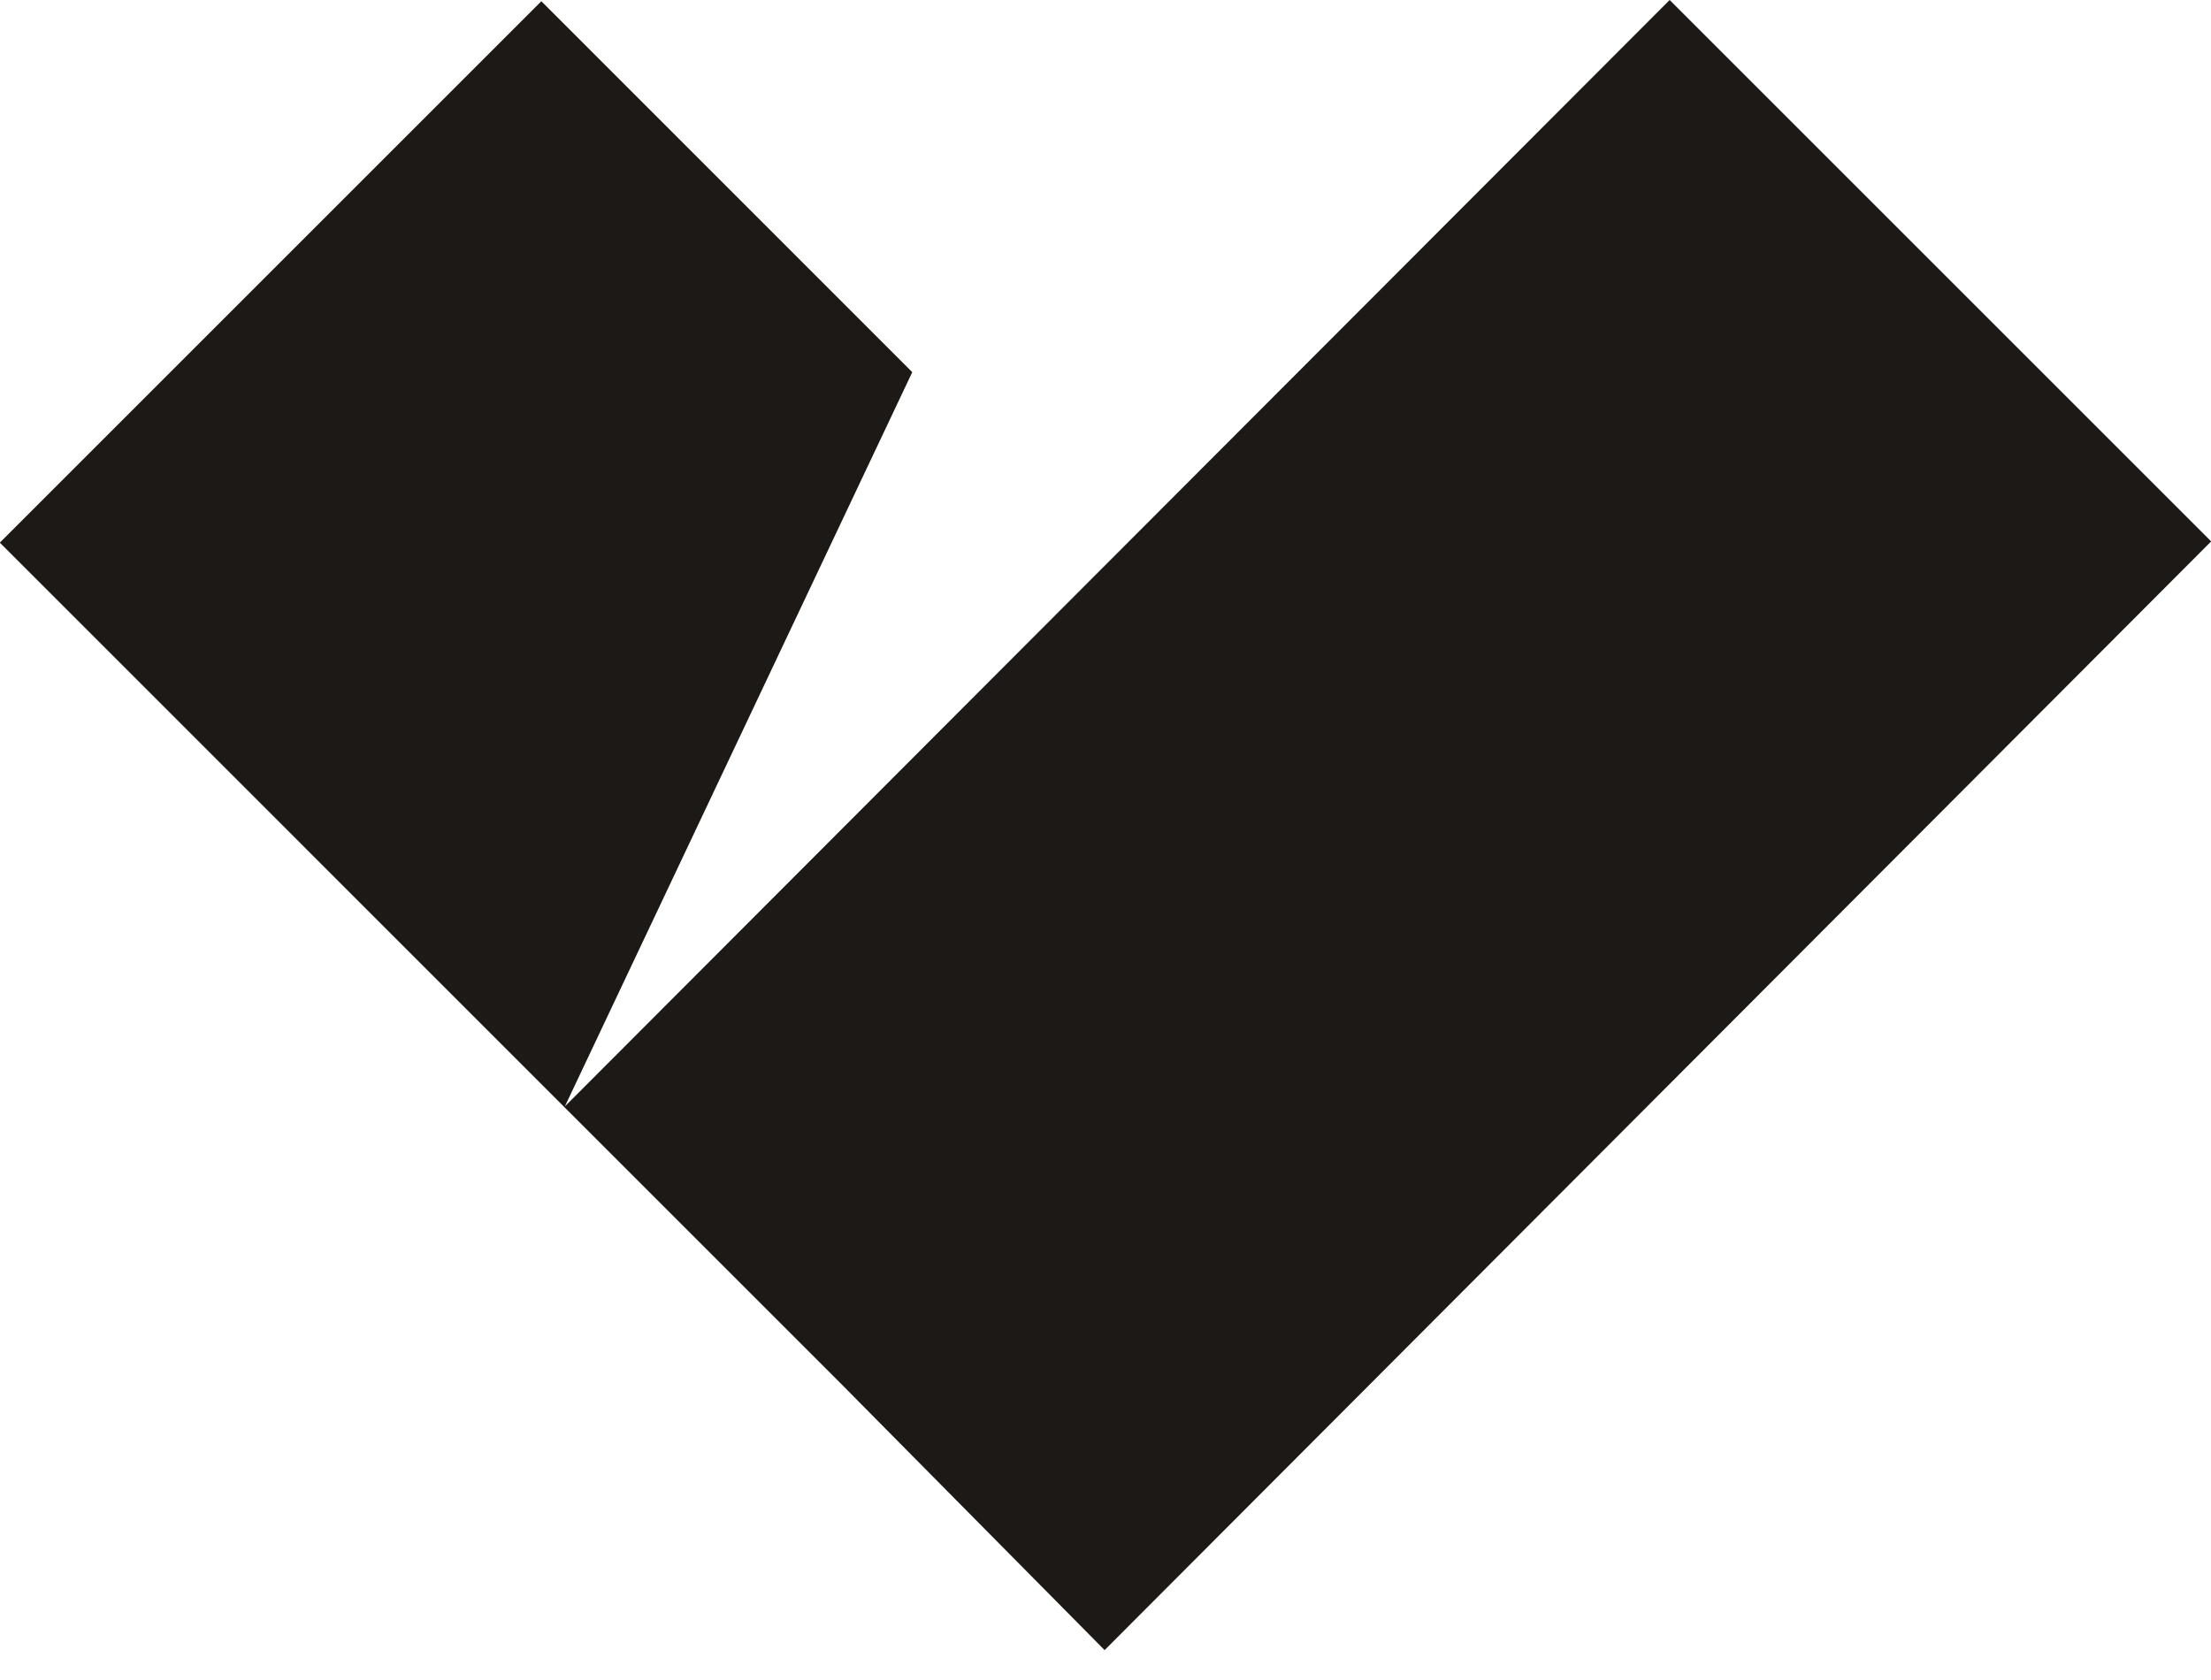 <svg viewBox="0 0 25 19" xmlns="http://www.w3.org/2000/svg" fill-rule="evenodd" clip-rule="evenodd" stroke-linejoin="round" stroke-miterlimit="1.414"><path d="M12.504 6.385l-6.117 6.128 3.928-8.304L6.121.014-.002 6.137l9.515 9.516 2.977 3.009L25.002 6.123 18.879 0l-6.375 6.385z" fill="#1c1917" fill-rule="nonzero"/></svg>